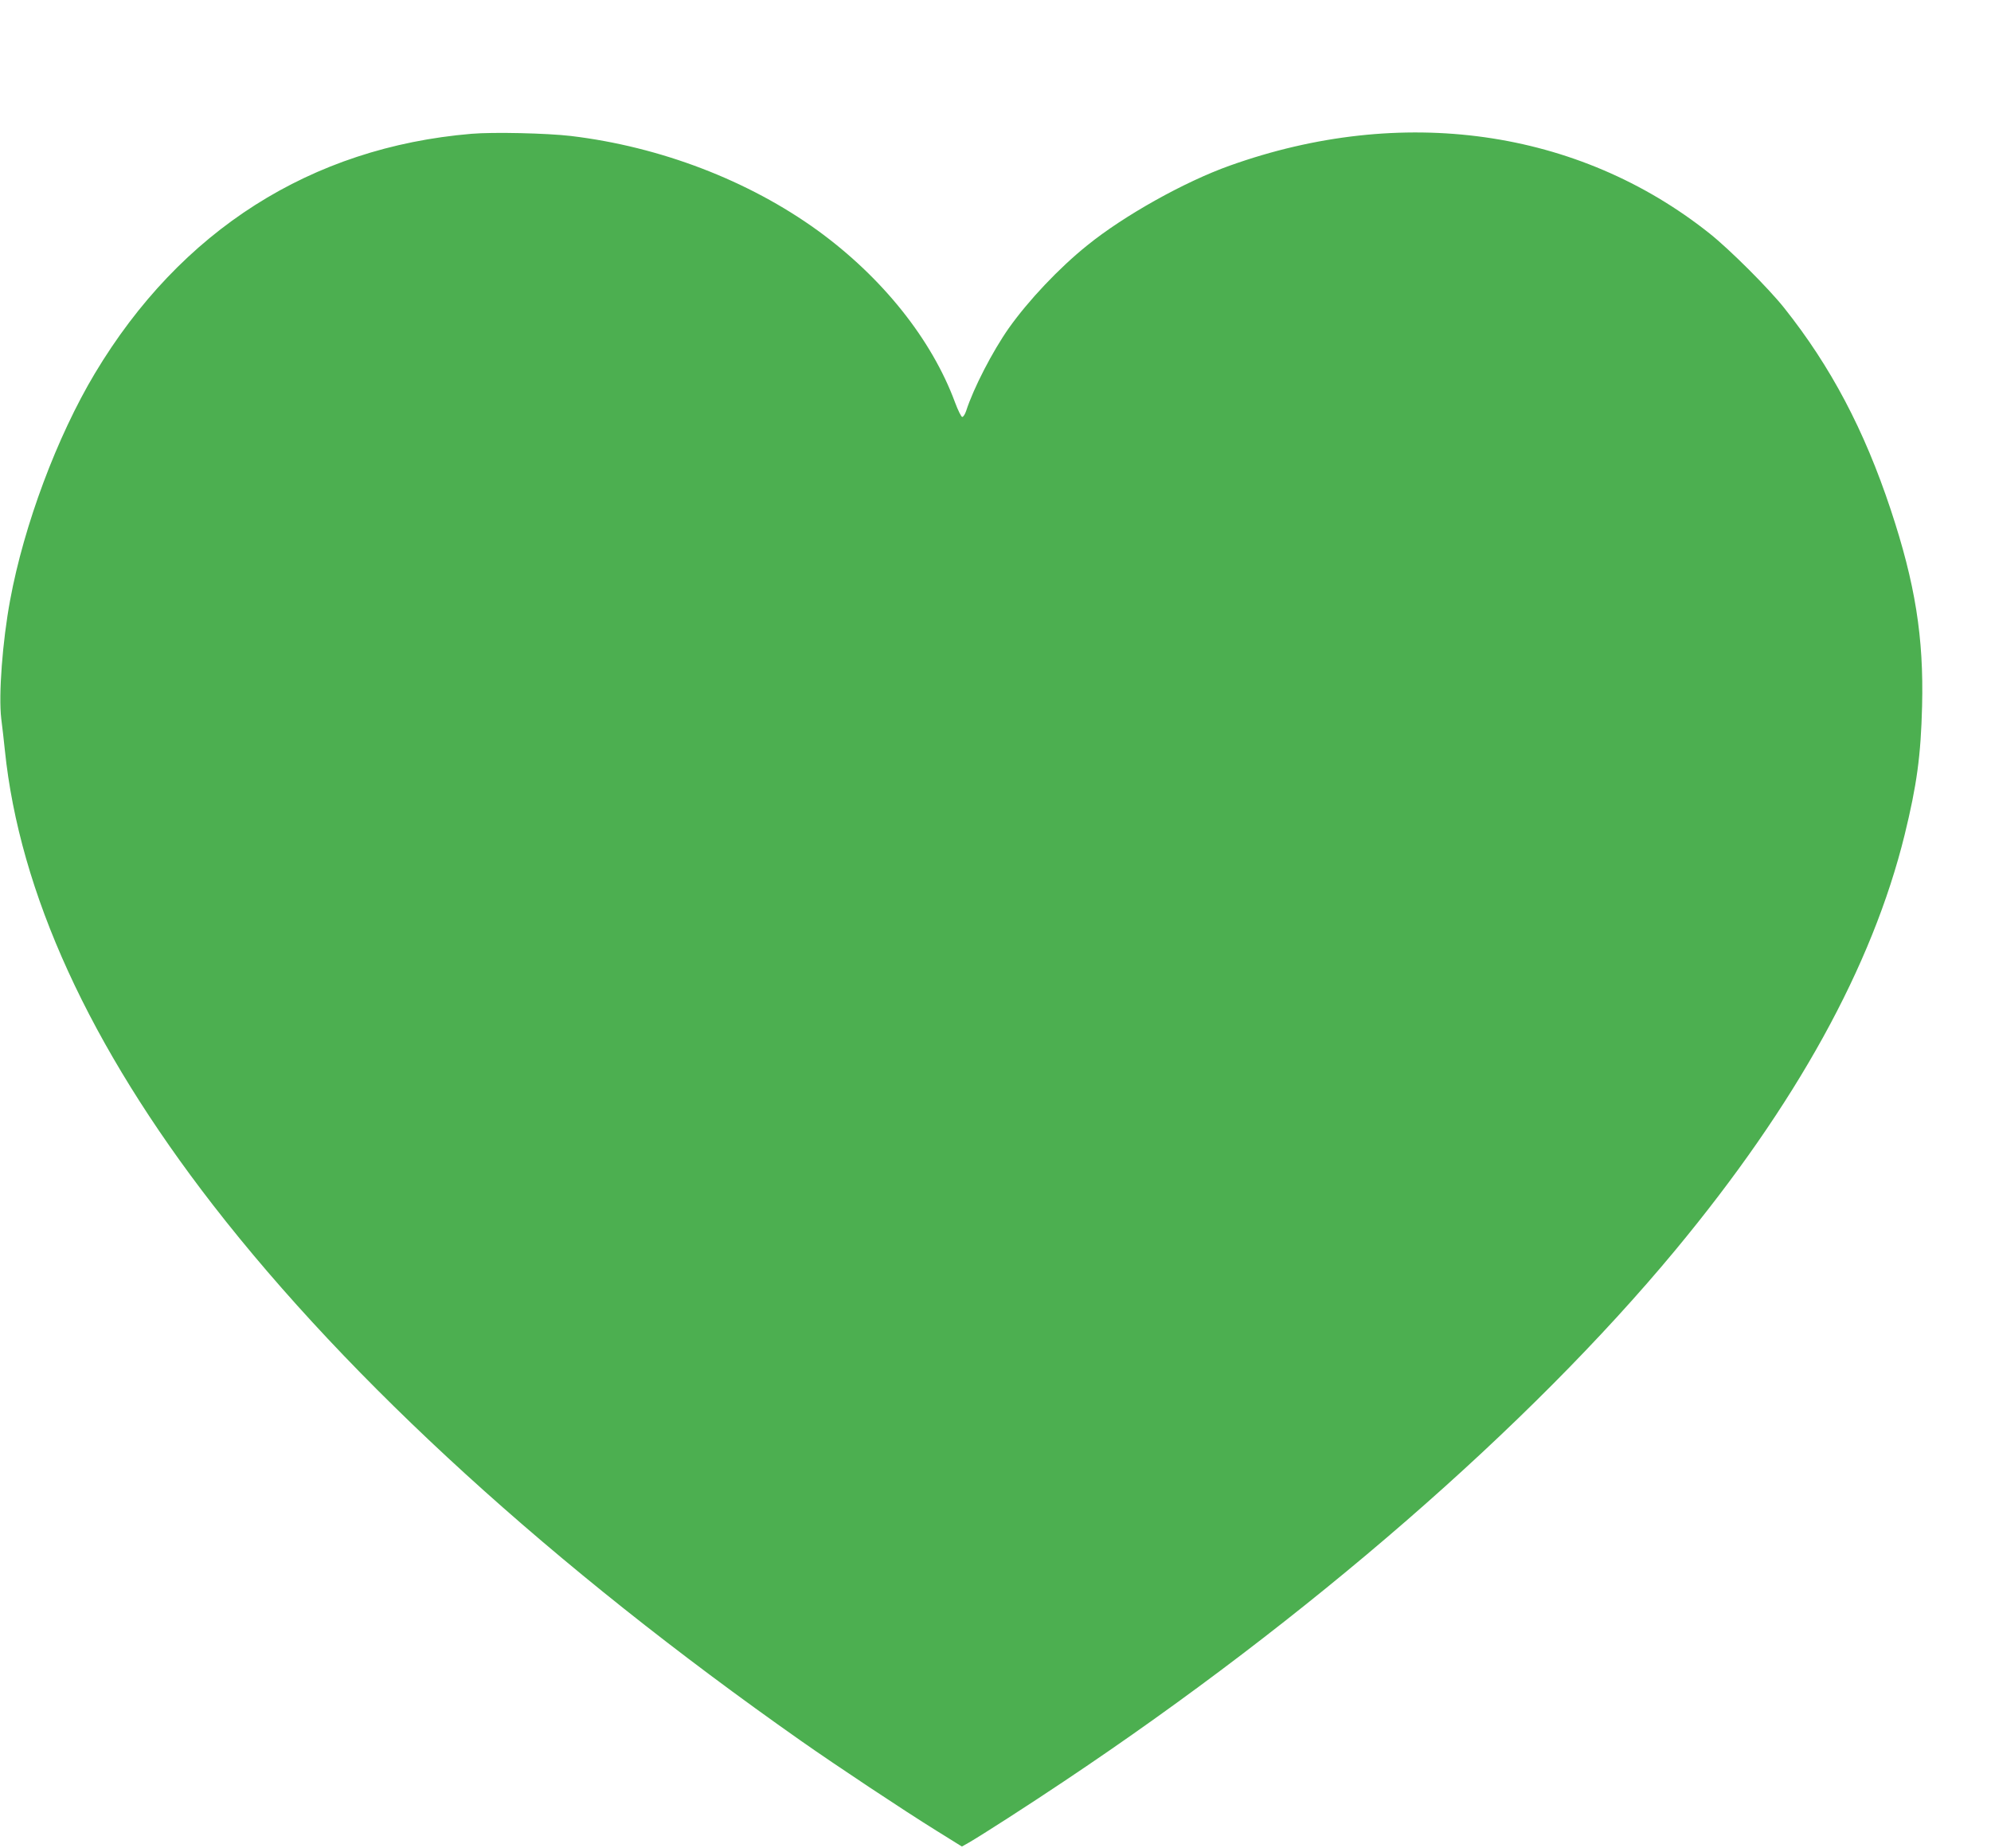 <?xml version="1.0" standalone="no"?>
<!DOCTYPE svg PUBLIC "-//W3C//DTD SVG 20010904//EN"
 "http://www.w3.org/TR/2001/REC-SVG-20010904/DTD/svg10.dtd">
<svg version="1.0" xmlns="http://www.w3.org/2000/svg"
 width="1280pt" height="1188pt" viewBox="0 0 1280 1188"
 preserveAspectRatio="xMidYMid meet">
<g transform="translate(0,1188) scale(0.1,-0.1)"
fill="#4caf50" stroke="none">
<path d="M3031 11020 c-1031 -87 -1870 -620 -2421 -1540 -243 -406 -456 -975
-545 -1458 -49 -264 -75 -608 -57 -761 7 -53 17 -143 23 -201 94 -918 545
-1902 1338 -2925 883 -1138 2186 -2325 3781 -3445 225 -158 659 -446 870 -577
l164 -102 46 26 c89 52 380 239 610 393 1569 1047 2993 2284 3931 3415 776
936 1266 1824 1474 2670 78 319 104 507 112 827 11 441 -44 787 -202 1263
-170 512 -385 919 -684 1295 -100 126 -350 376 -481 480 -844 671 -1978 831
-3085 435 -289 -103 -678 -320 -915 -512 -183 -147 -378 -354 -505 -533 -105
-150 -226 -384 -274 -532 -7 -21 -18 -38 -25 -38 -6 0 -27 42 -46 93 -150 406
-468 804 -884 1106 -444 321 -1010 538 -1586 607 -153 18 -499 26 -639 14z"/>
</g>
</svg>

